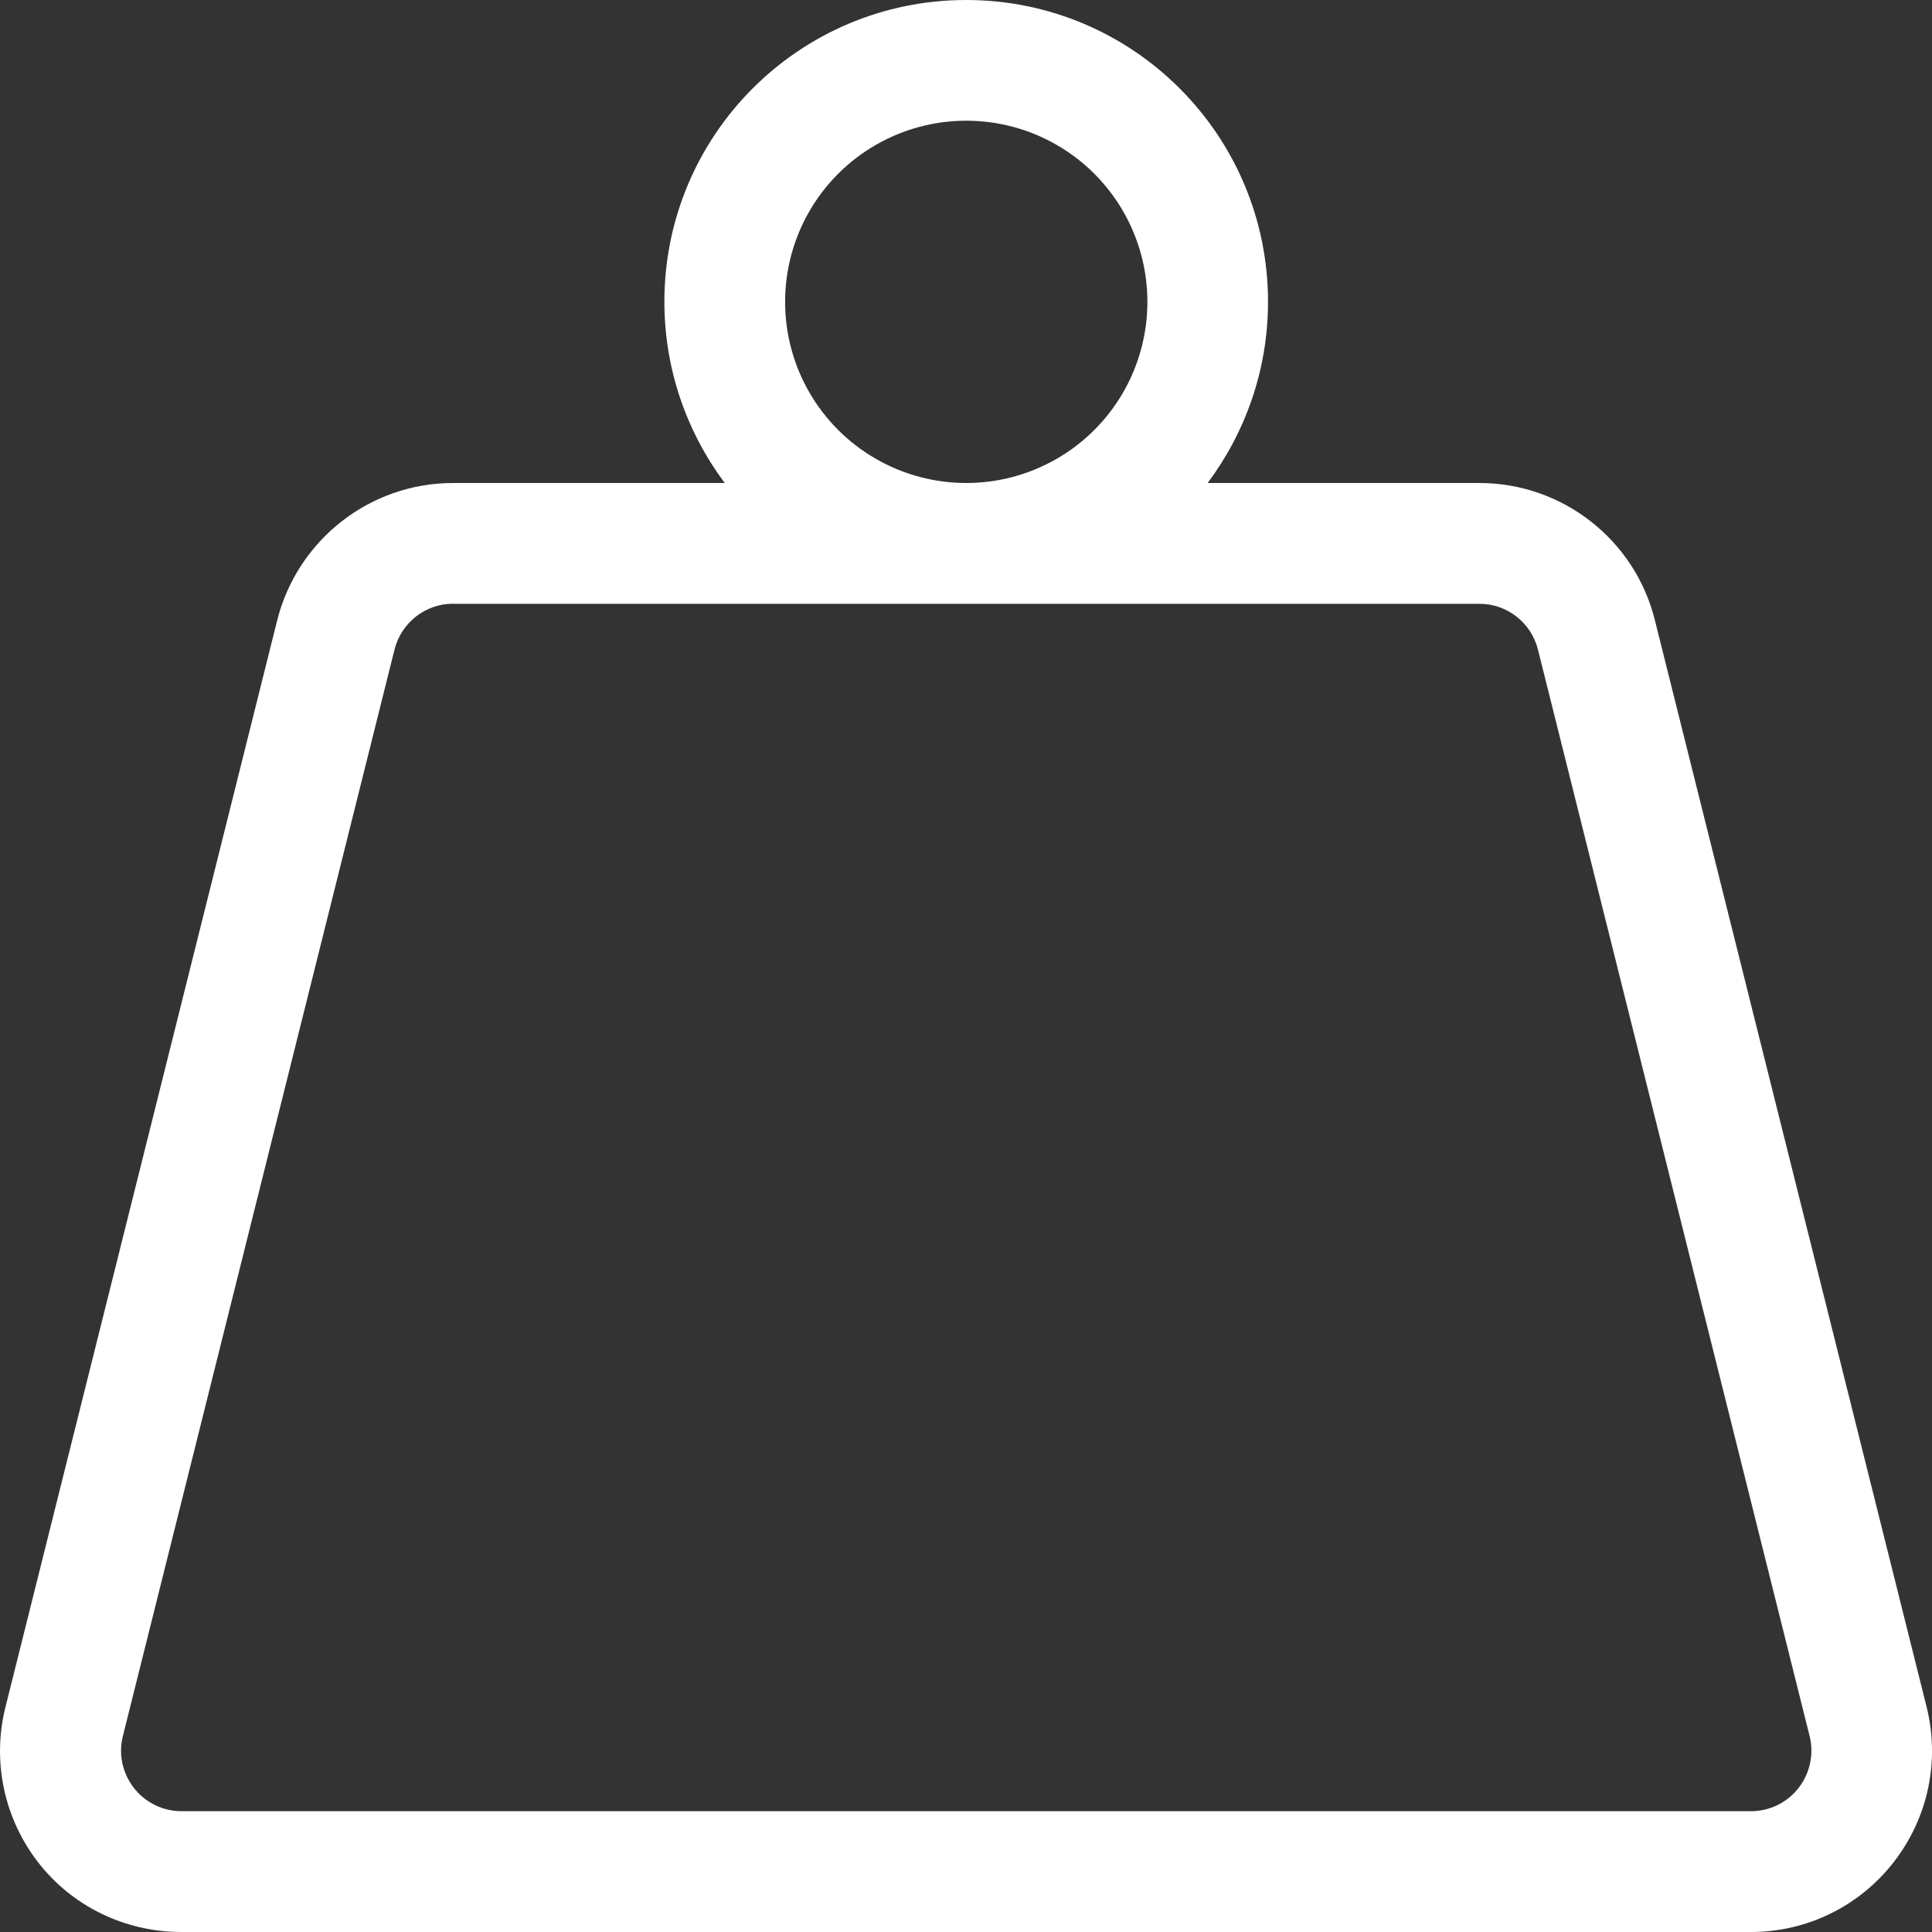 <svg viewBox="0 0 234 234" xmlns="http://www.w3.org/2000/svg" id="Layer_2"><rect x="0" y="0" width="234" height="234" fill="#333333" stroke="none"/><defs><style>.cls-1{fill:#fff;stroke-width:0px;}</style></defs><g id="Layer_2-2"><path d="m179.18,58.5c10.05,0,18.83,6.86,21.25,16.59l32.91,131.62c1.65,6.58.18,13.48-3.98,18.83-4.16,5.35-10.51,8.46-17.28,8.46H21.96c-6.76,0-13.16-3.06-17.32-8.41-4.16-5.35-5.62-12.29-3.98-18.83L33.57,75.14c2.47-9.78,11.24-16.64,21.3-16.64h32.91c-4.57-6.12-7.31-13.71-7.31-21.94C80.46,16.36,96.82,0,117.02,0s36.56,16.36,36.56,36.56c0,8.23-2.74,15.81-7.31,21.94h32.91Zm-124.31,14.62c-3.34,0-6.26,2.29-7.08,5.53L14.88,210.28c-.55,2.19-.05,4.48,1.33,6.26,1.37,1.78,3.52,2.83,5.76,2.83h190.12c2.24,0,4.39-1.05,5.76-2.83,1.37-1.78,1.87-4.07,1.33-6.26l-32.91-131.62c-.82-3.25-3.75-5.53-7.08-5.53H54.87Zm51.19-17.56c6.79,3.92,15.15,3.92,21.94,0,6.79-3.92,10.97-11.16,10.97-19s-4.18-15.08-10.97-19c-6.79-3.92-15.15-3.92-21.94,0-6.79,3.92-10.97,11.16-10.97,19s4.18,15.08,10.97,19Z" class="cls-1"></path></g></svg>